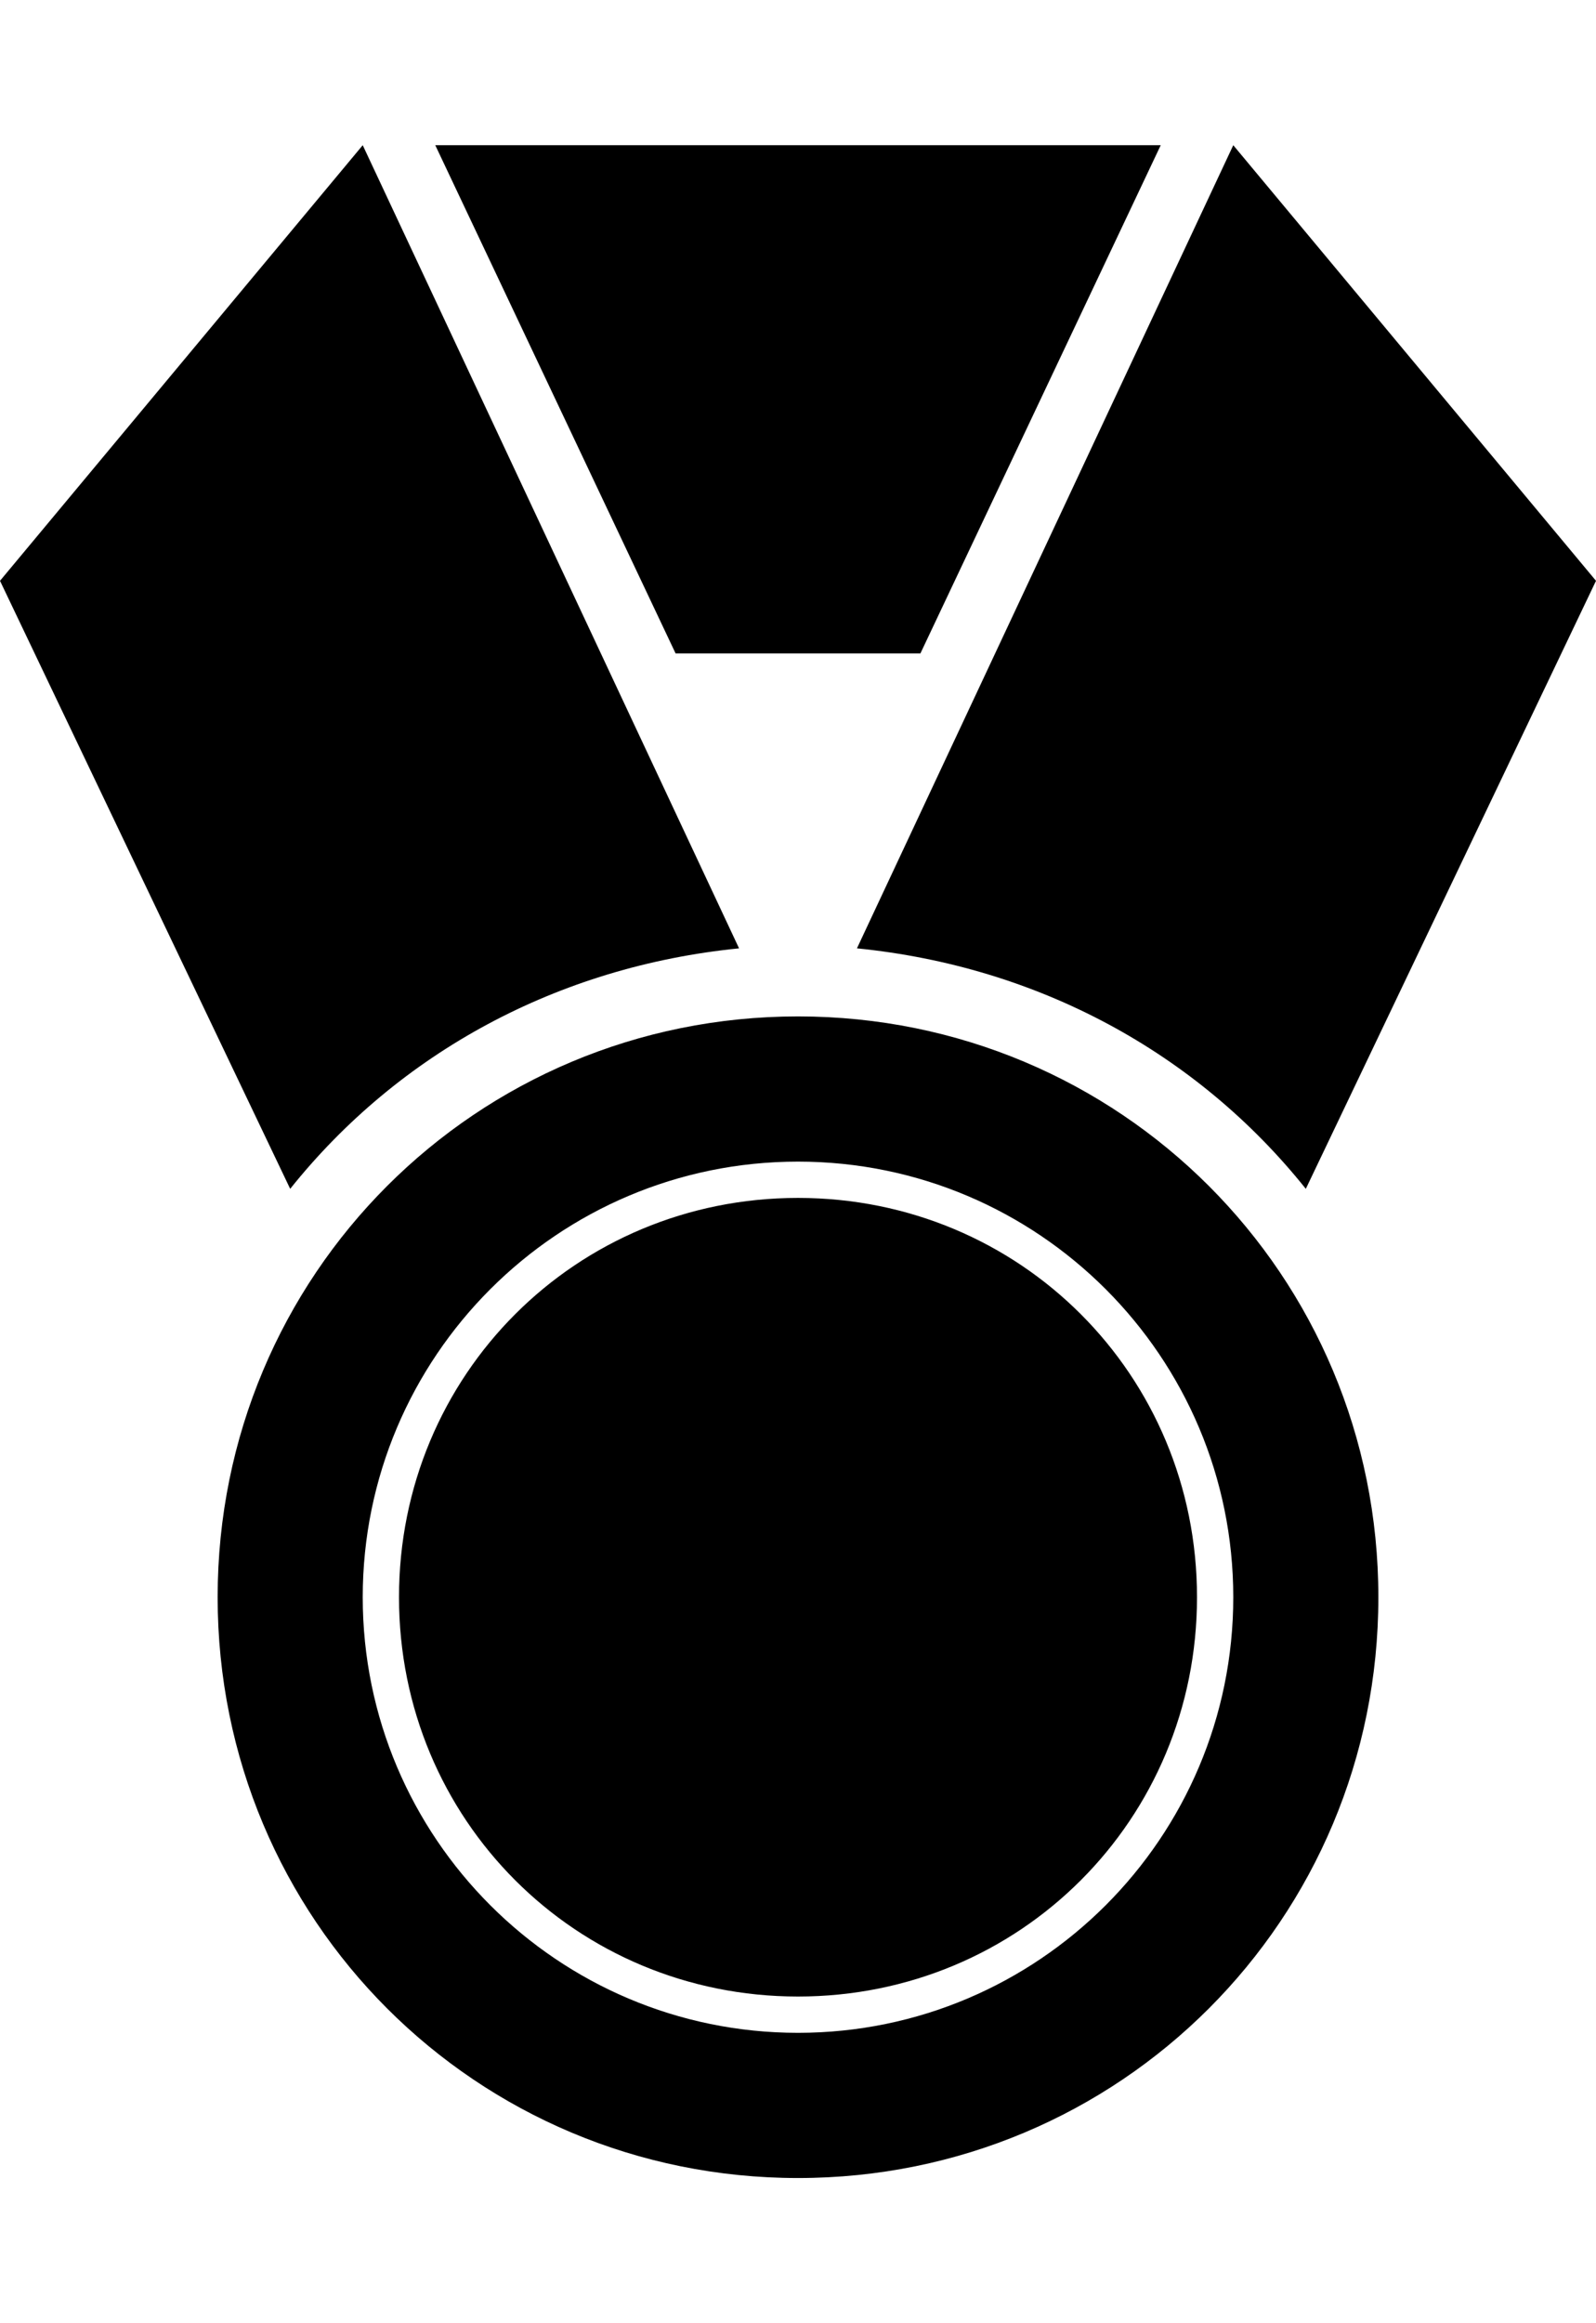 <svg version="1.1" xmlns="http://www.w3.org/2000/svg" xmlns:xlink="http://www.w3.org/1999/xlink" id="ribbon-a" viewBox="0 0 352 512"><path d="M272 32l80 96-64 134c-24-30-59-49-99-53zM80 32l83 177c-40 4-75 23-99 53L0 128zm109 0h67l-53 112h-54L96 32h93zm-13 192c71 0 128 57 128 128s-57 128-128 128S48 423 48 352s57-128 128-128zm0 224c53 0 96-43 96-96s-43-96-96-96-96 43-96 96 43 96 96 96zm0-184c49 0 88 39 88 88s-39 88-88 88-88-39-88-88 39-88 88-88z"/></svg>